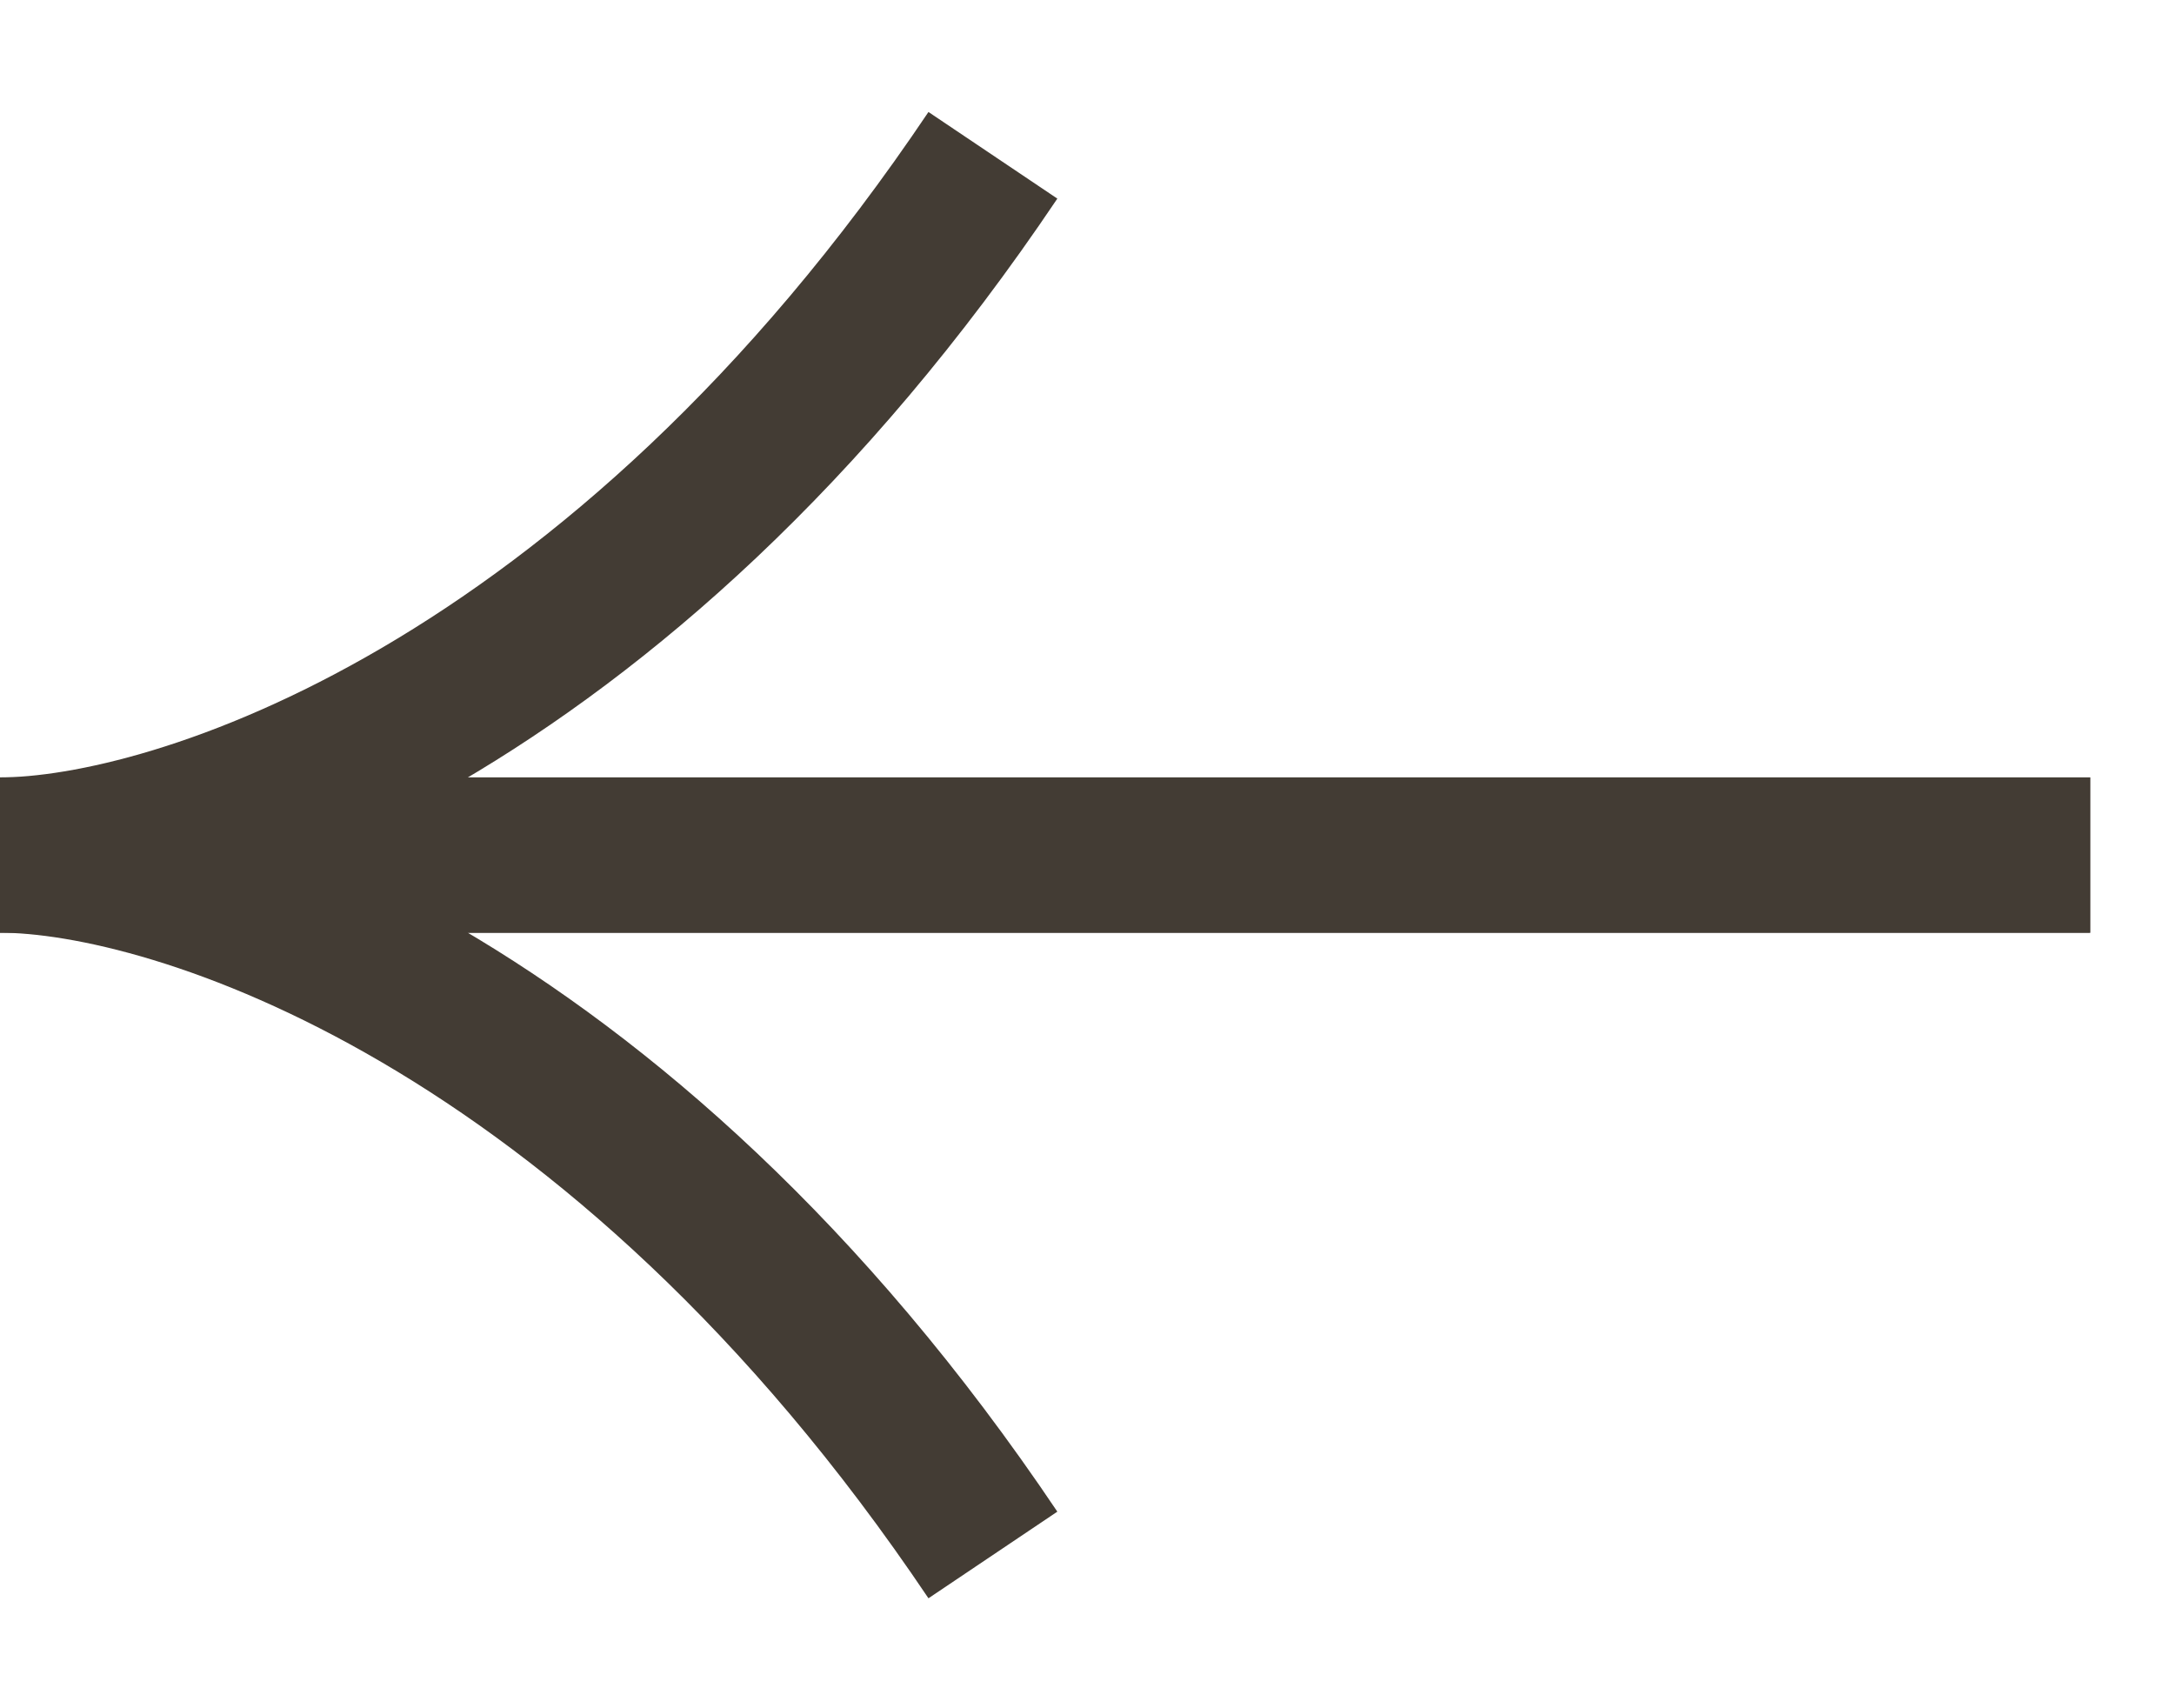 <?xml version="1.0" encoding="UTF-8"?> <svg xmlns="http://www.w3.org/2000/svg" width="14" height="11" viewBox="0 0 14 11" fill="none"><path d="M13.46 5.506L-5.33643e-05 5.506C1.122 5.506 3.971 4.605 6.394 1" stroke="#433C34"></path><path d="M13.46 5.506L-5.29704e-05 5.506C1.122 5.506 3.971 6.408 6.394 10.013" stroke="#433C34"></path></svg> 